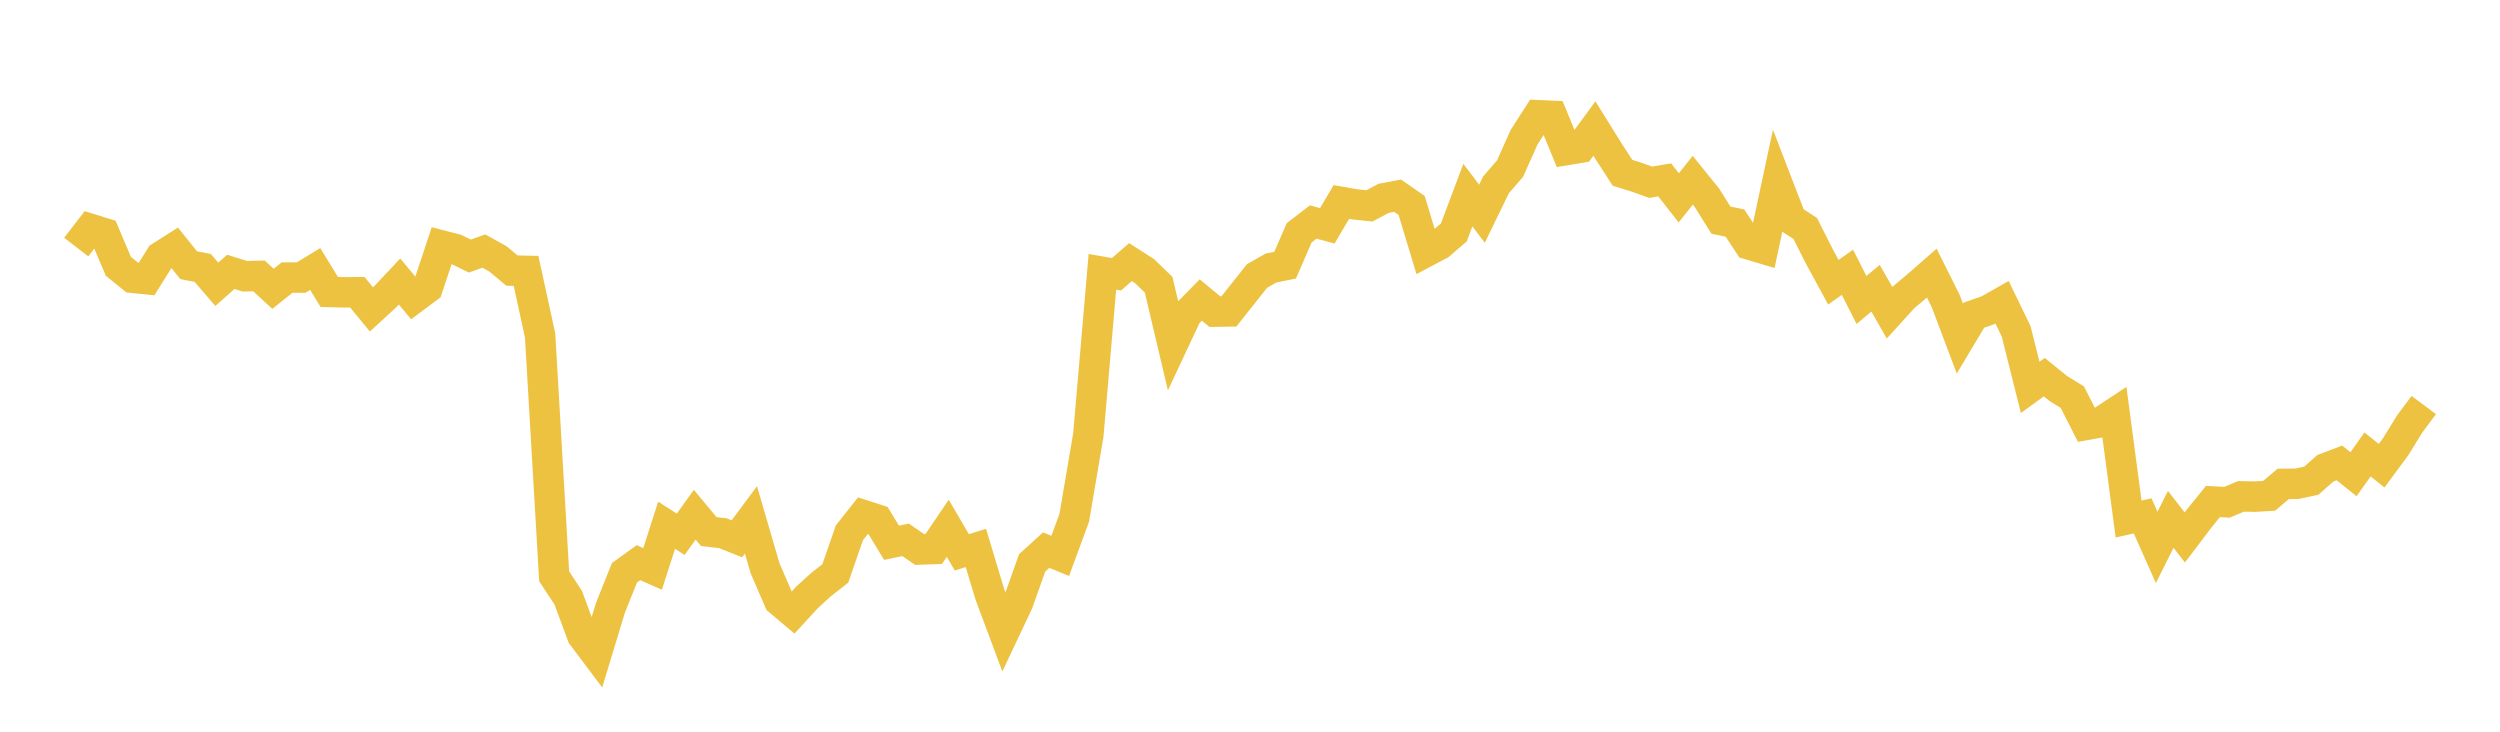 <svg width="164" height="48" xmlns="http://www.w3.org/2000/svg" xmlns:xlink="http://www.w3.org/1999/xlink"><path fill="none" stroke="rgb(237,194,64)" stroke-width="2" d="M5,16.208L5.922,15.012L6.844,15.298L7.766,17.471L8.689,18.22L9.611,18.313L10.533,16.836L11.455,16.252L12.377,17.398L13.299,17.577L14.222,18.65L15.144,17.833L16.066,18.123L16.988,18.1L17.91,18.946L18.832,18.21L19.754,18.207L20.677,17.646L21.599,19.153L22.521,19.176L23.443,19.172L24.365,20.296L25.287,19.449L26.21,18.466L27.132,19.577L28.054,18.889L28.976,16.107L29.898,16.347L30.82,16.797L31.743,16.471L32.665,16.984L33.587,17.751L34.509,17.769L35.431,22.004L36.353,37.806L37.275,39.207L38.198,41.696L39.12,42.922L40.042,39.881L40.964,37.576L41.886,36.911L42.808,37.322L43.731,34.454L44.653,35.049L45.575,33.766L46.497,34.872L47.419,34.979L48.341,35.346L49.263,34.104L50.186,37.273L51.108,39.406L52.03,40.182L52.952,39.176L53.874,38.338L54.796,37.617L55.719,34.955L56.641,33.792L57.563,34.09L58.485,35.606L59.407,35.413L60.329,36.048L61.251,36.015L62.174,34.655L63.096,36.233L64.018,35.945L64.94,39.009L65.862,41.478L66.784,39.526L67.707,36.928L68.629,36.089L69.551,36.466L70.473,33.959L71.395,28.534L72.317,17.833L73.24,17.994L74.162,17.195L75.084,17.787L76.006,18.68L76.928,22.584L77.85,20.619L78.772,19.679L79.695,20.444L80.617,20.428L81.539,19.265L82.461,18.104L83.383,17.581L84.305,17.395L85.228,15.269L86.15,14.564L87.072,14.812L87.994,13.248L88.916,13.41L89.838,13.506L90.76,13.013L91.683,12.838L92.605,13.48L93.527,16.531L94.449,16.042L95.371,15.247L96.293,12.798L97.216,14.021L98.138,12.124L99.06,11.059L99.982,8.996L100.904,7.563L101.826,7.603L102.749,9.843L103.671,9.691L104.593,8.431L105.515,9.911L106.437,11.337L107.359,11.623L108.281,11.954L109.204,11.801L110.126,12.979L111.048,11.822L111.97,12.965L112.892,14.441L113.814,14.633L114.737,16.038L115.659,16.313L116.581,12L117.503,14.388L118.425,14.989L119.347,16.819L120.269,18.512L121.192,17.863L122.114,19.679L123.036,18.908L123.958,20.517L124.88,19.499L125.802,18.726L126.725,17.918L127.647,19.767L128.569,22.213L129.491,20.672L130.413,20.352L131.335,19.827L132.257,21.729L133.18,25.413L134.102,24.741L135.024,25.486L135.946,26.054L136.868,27.869L137.79,27.704L138.713,27.094L139.635,34.047L140.557,33.842L141.479,35.911L142.401,34.07L143.323,35.258L144.246,34.039L145.168,32.899L146.09,32.948L147.012,32.562L147.934,32.579L148.856,32.523L149.778,31.744L150.701,31.732L151.623,31.532L152.545,30.718L153.467,30.368L154.389,31.11L155.311,29.812L156.234,30.549L157.156,29.303L158.078,27.807L159,26.571"></path></svg>